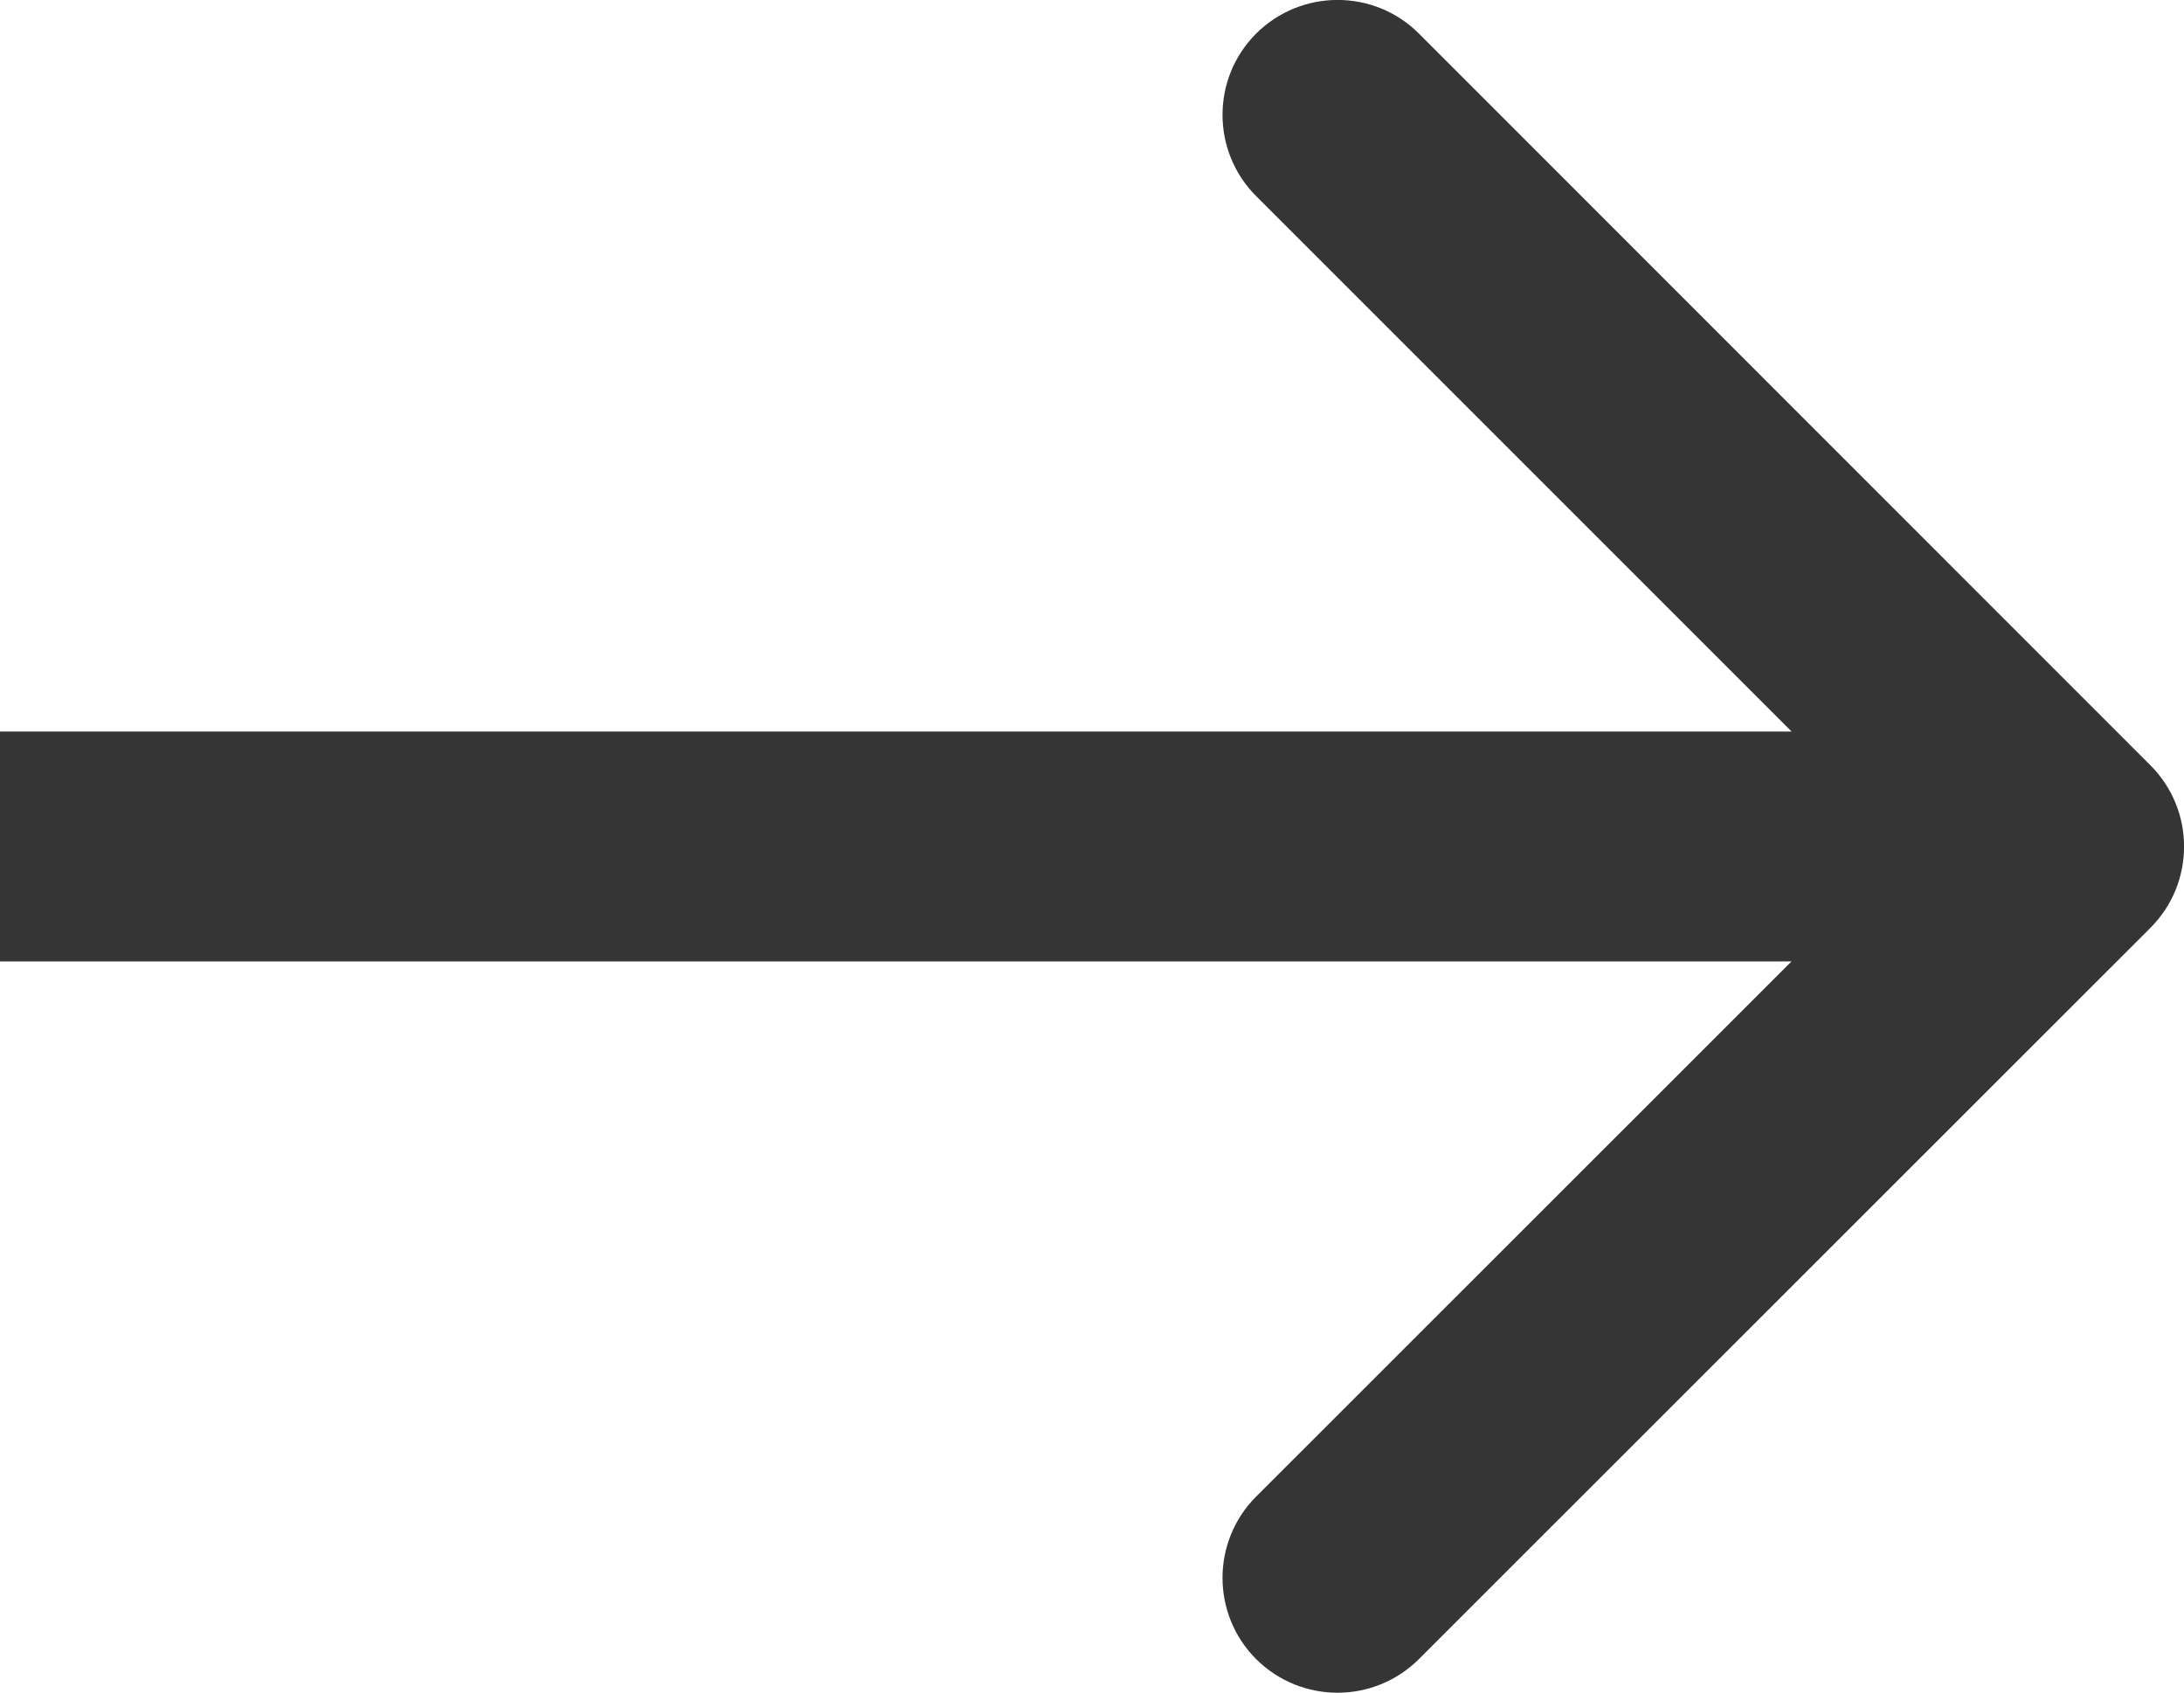 <?xml version="1.0" encoding="utf-8"?>
<!-- Generator: Adobe Illustrator 16.0.3, SVG Export Plug-In . SVG Version: 6.00 Build 0)  -->
<!DOCTYPE svg PUBLIC "-//W3C//DTD SVG 1.1//EN" "http://www.w3.org/Graphics/SVG/1.1/DTD/svg11.dtd">
<svg version="1.1" id="Warstwa_1" xmlns="http://www.w3.org/2000/svg" xmlns:xlink="http://www.w3.org/1999/xlink" x="0px" y="0px"
	 width="9.5px" height="7.364px" viewBox="0 0.318 9.5 7.364" enable-background="new 0 0.318 9.5 7.364" xml:space="preserve">
<path fill="#353535" d="M9.354,4.354c0.195-0.195,0.195-0.512,0-0.707L6.172,0.464c-0.195-0.195-0.512-0.195-0.708,0
	c-0.195,0.195-0.195,0.512,0,0.707L8.293,4L5.464,6.828c-0.195,0.195-0.195,0.512,0,0.707c0.196,0.195,0.512,0.195,0.708,0
	L9.354,4.354z M0,4.5h9v-1H0V4.5z"/>
</svg>
